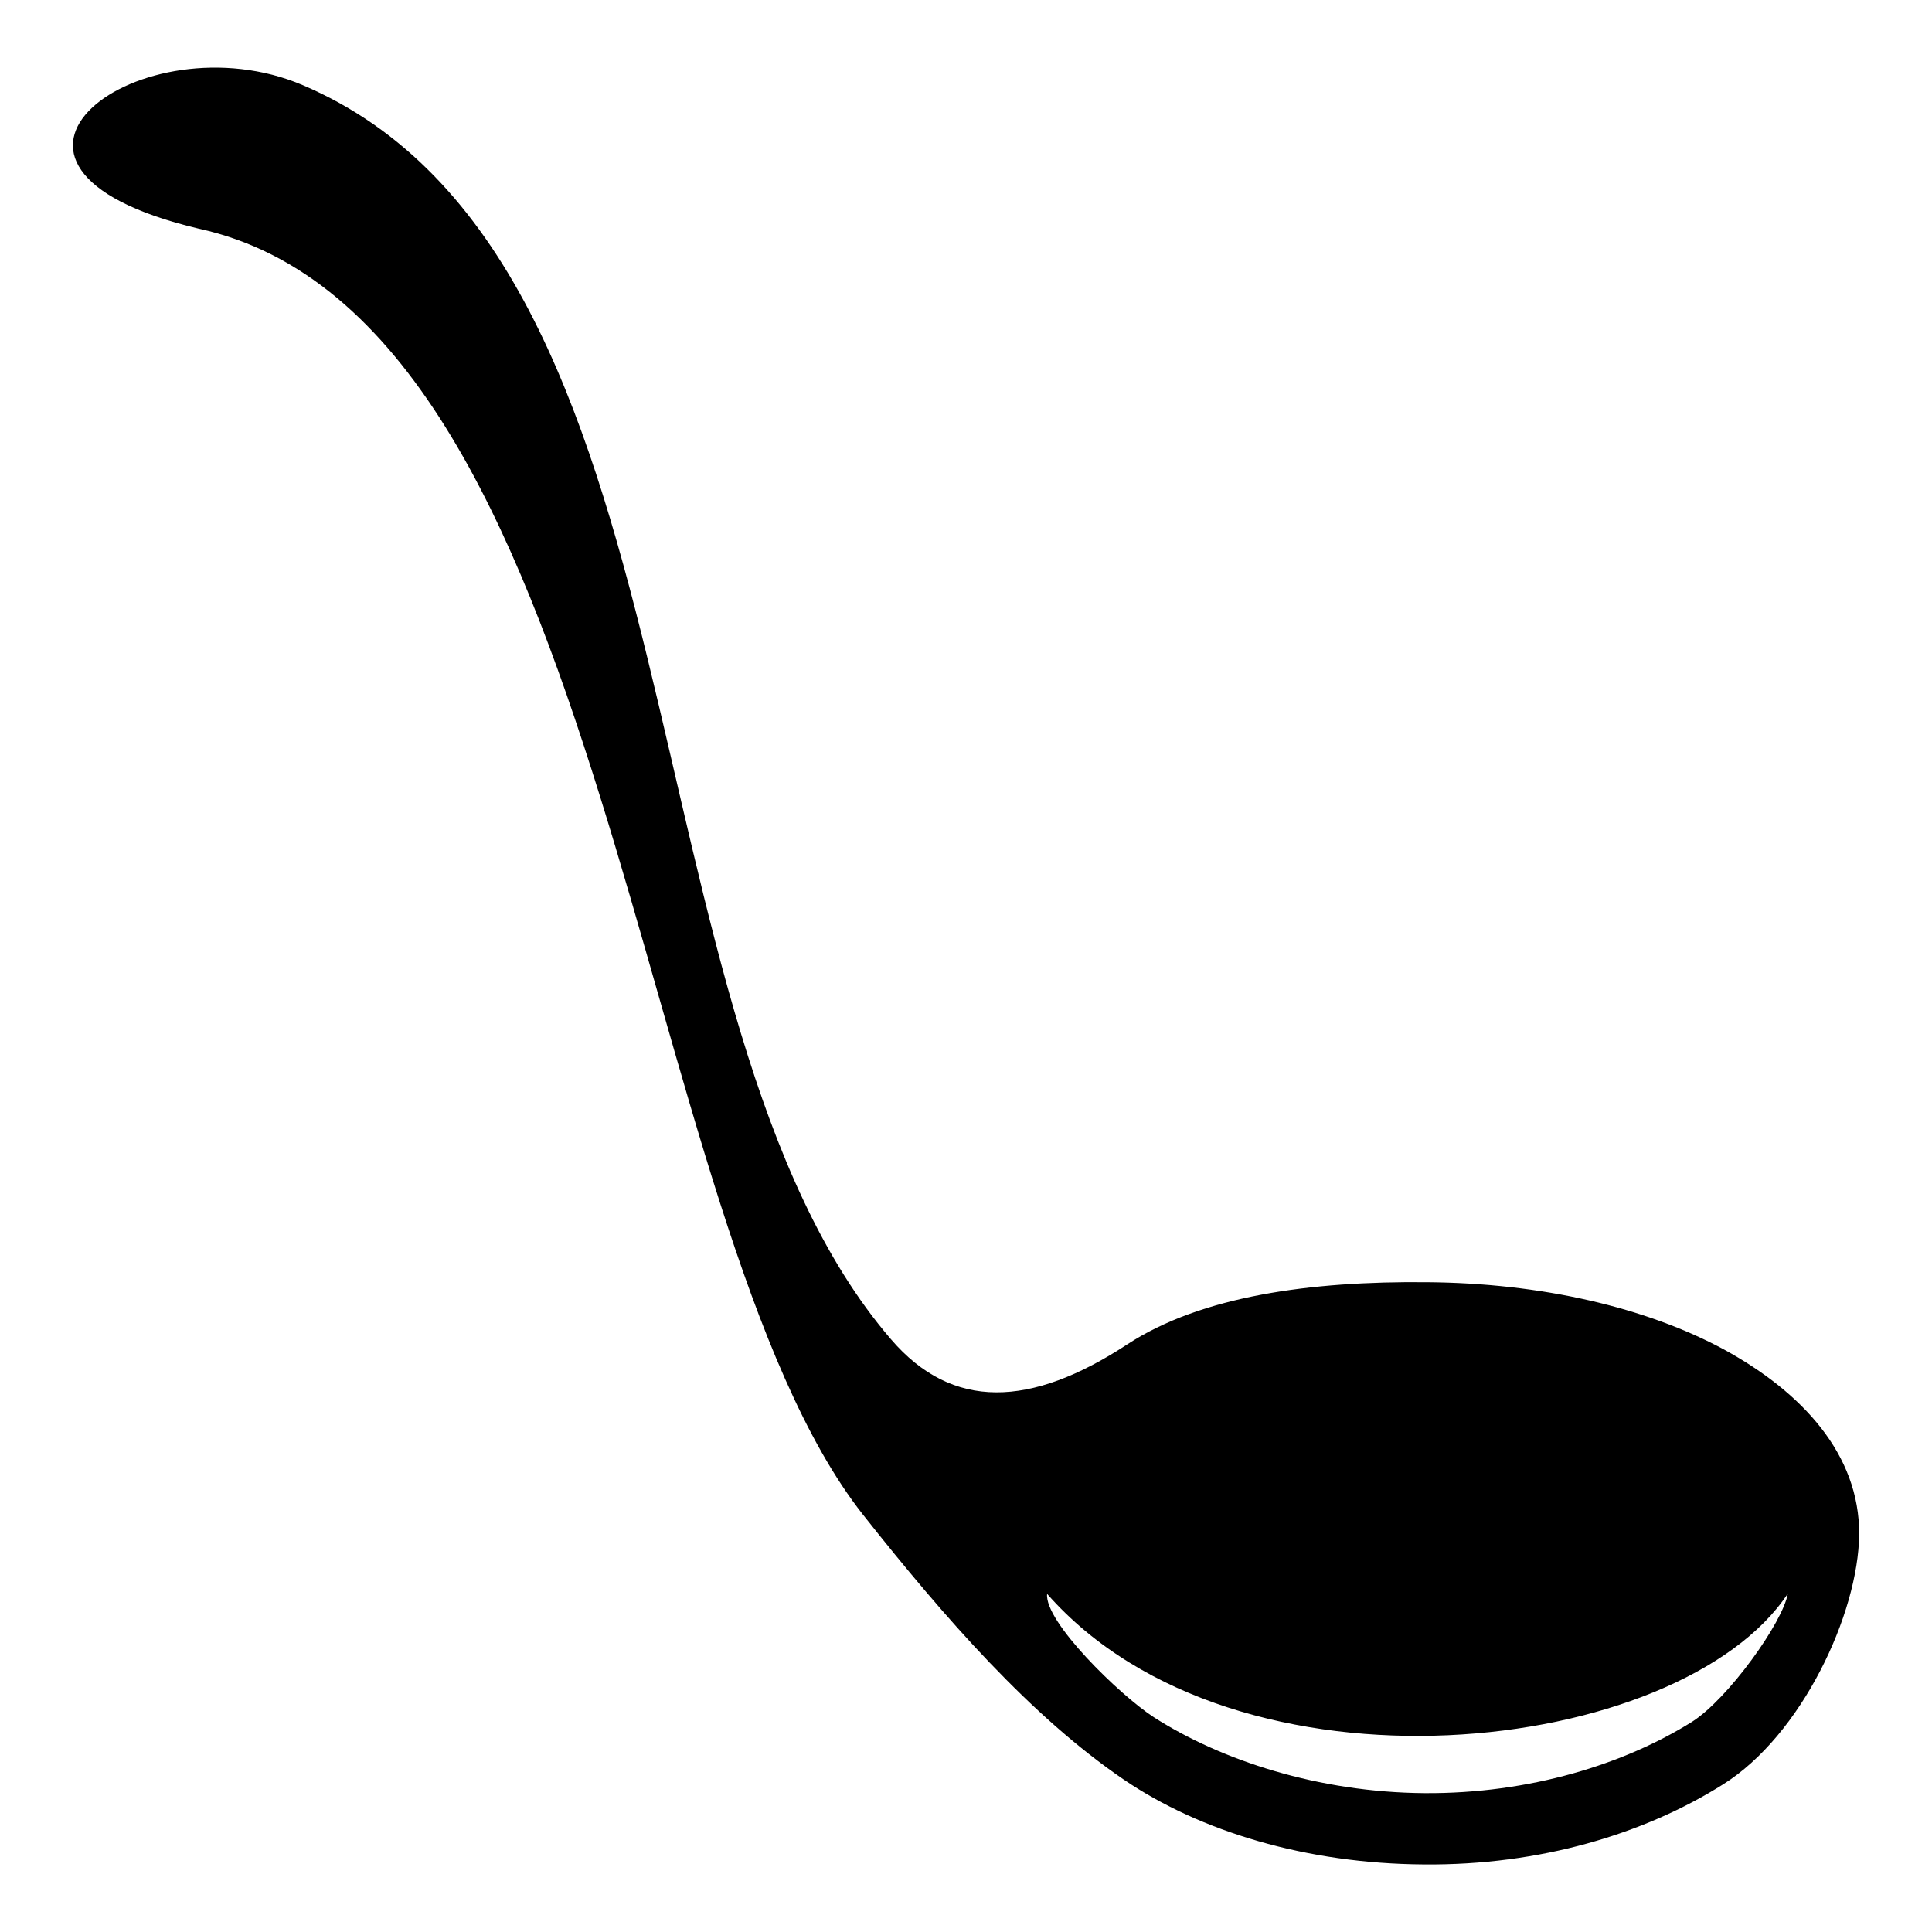 <?xml version="1.0" encoding="utf-8"?>
<!-- Generator: www.svgicons.com -->
<svg xmlns="http://www.w3.org/2000/svg" width="800" height="800" viewBox="0 0 512 512">
<path fill="currentColor" d="M52.67 60.6C162.7 84.64 167.3 323.4 228.7 401.4c21.9 27.7 44.6 53.5 69.1 70.2c20.3 13.8 48.5 22.3 79.5 22.5c30.8.3 58.5-8.1 79.3-21.2c20.8-13 35.9-45.2 36.1-66.3c.1-21.2-15.1-37.6-35.7-48.9c-20.7-11.2-48.5-17.7-79-17.9c-30.5-.3-59.6 3.6-79.3 16.5c-25.5 16.7-46.3 17.6-62.6-1.4c-72.6-84.4-47.5-286.22-155.91-332.36C37.8 4.485-17.15 44.03 52.67 60.6M277.5 422.4c50.2 57 167.9 42.9 196.3-.1c-1.3 7.6-15.8 27.9-25.4 34c-17.9 11.2-43 19.1-70.9 18.9c-28.1-.2-53.9-8.7-71.7-20.1c-9.1-5.9-29.1-25.4-28.3-32.7"/>
</svg>